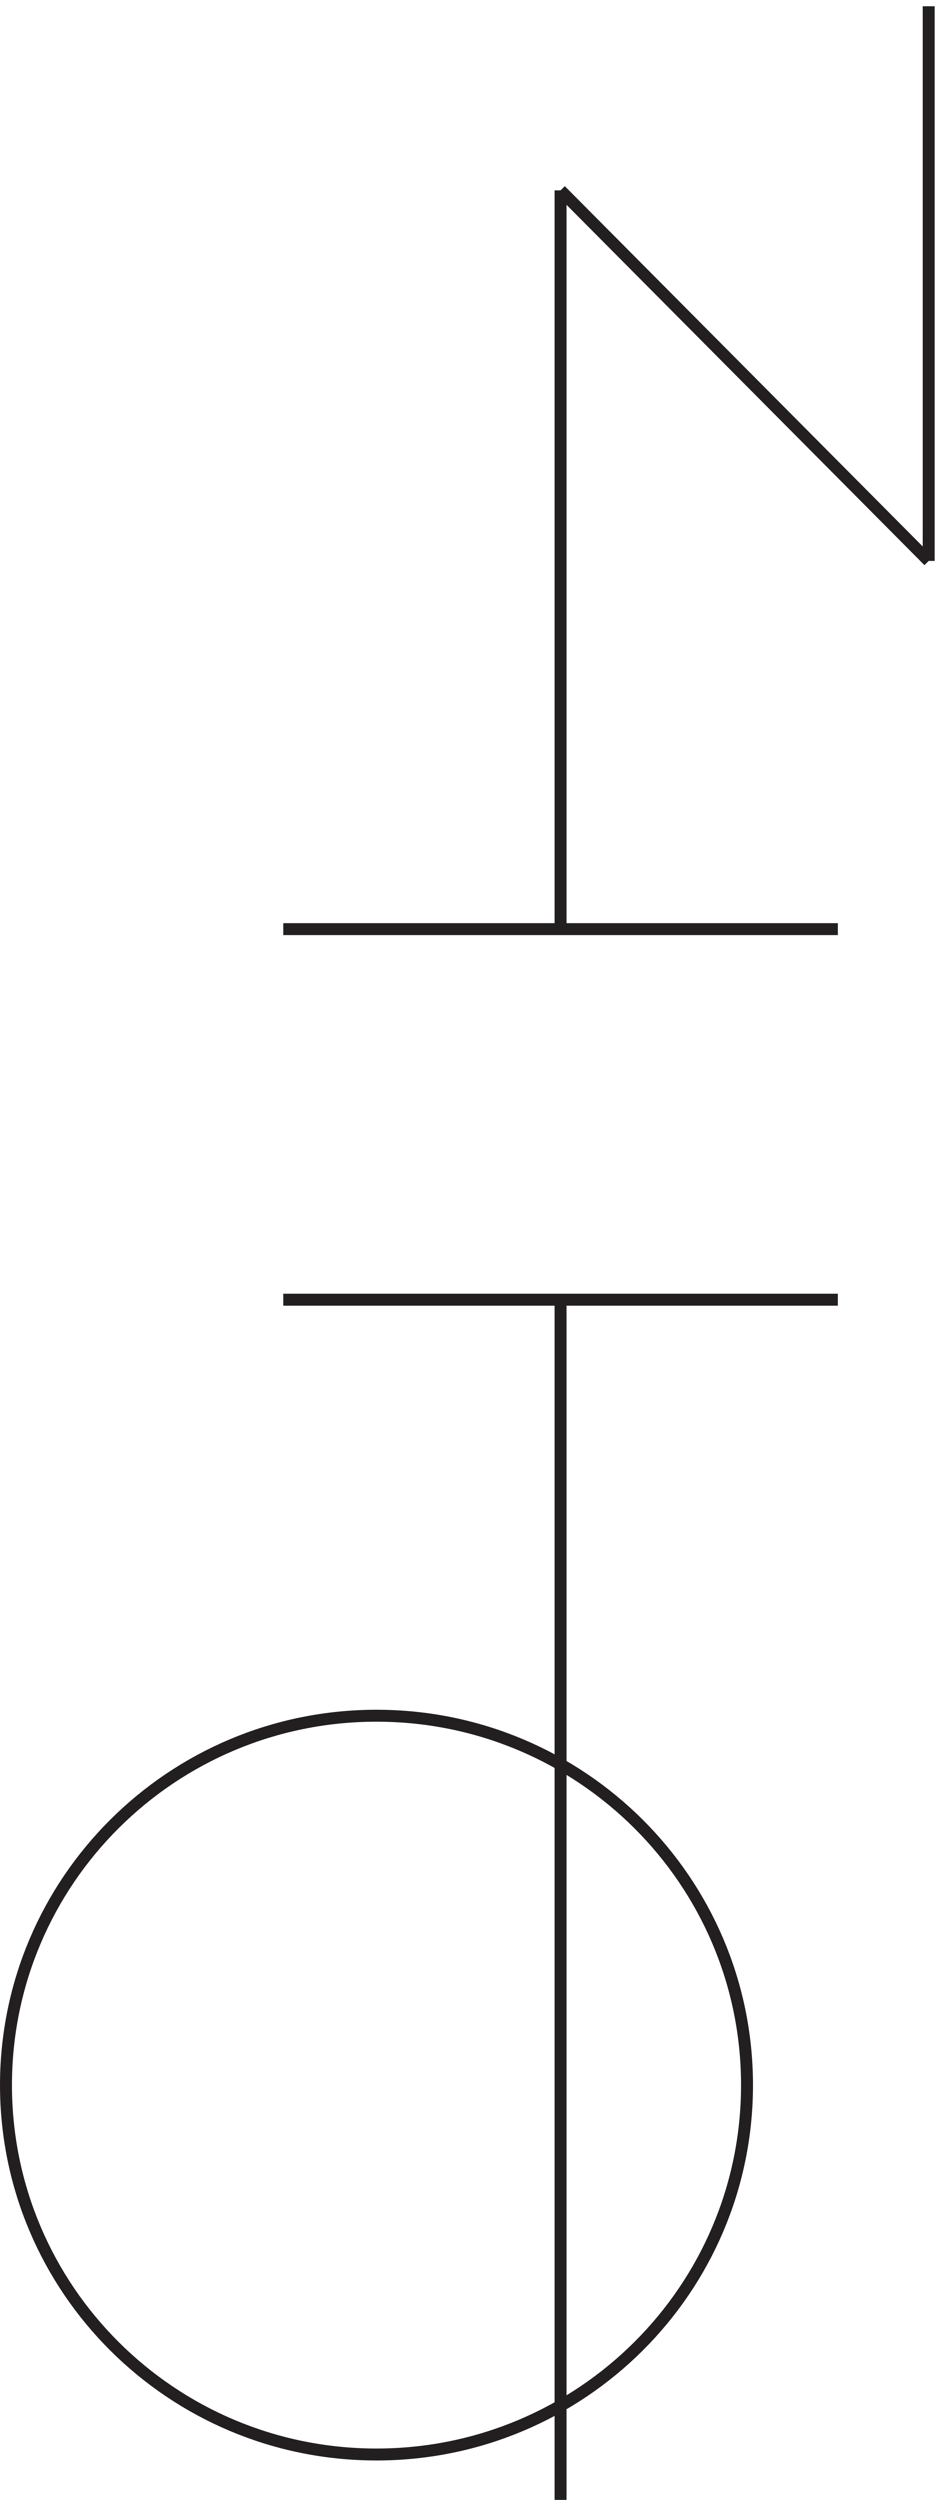 <svg xmlns="http://www.w3.org/2000/svg" xml:space="preserve" width="78.2" height="208.599"><path d="M468.332 263.414c0-128-104.086-231.75-232.5-231.75-128.406 0-232.5 103.75-232.5 231.75 0 127.992 104.094 231.75 232.5 231.75 128.414 0 232.5-103.758 232.5-231.75zm-117 725.246v463.5m174-463.496h-348m0-232.5h348m-174-753v753m231 463.496v348m-231-115.5 231-232.5" style="fill:none;stroke:#231f20;stroke-width:7.5;stroke-linecap:butt;stroke-linejoin:miter;stroke-miterlimit:10;stroke-dasharray:none;stroke-opacity:1" transform="matrix(.133 0 0 -.133 .056 209.021)"/></svg>
